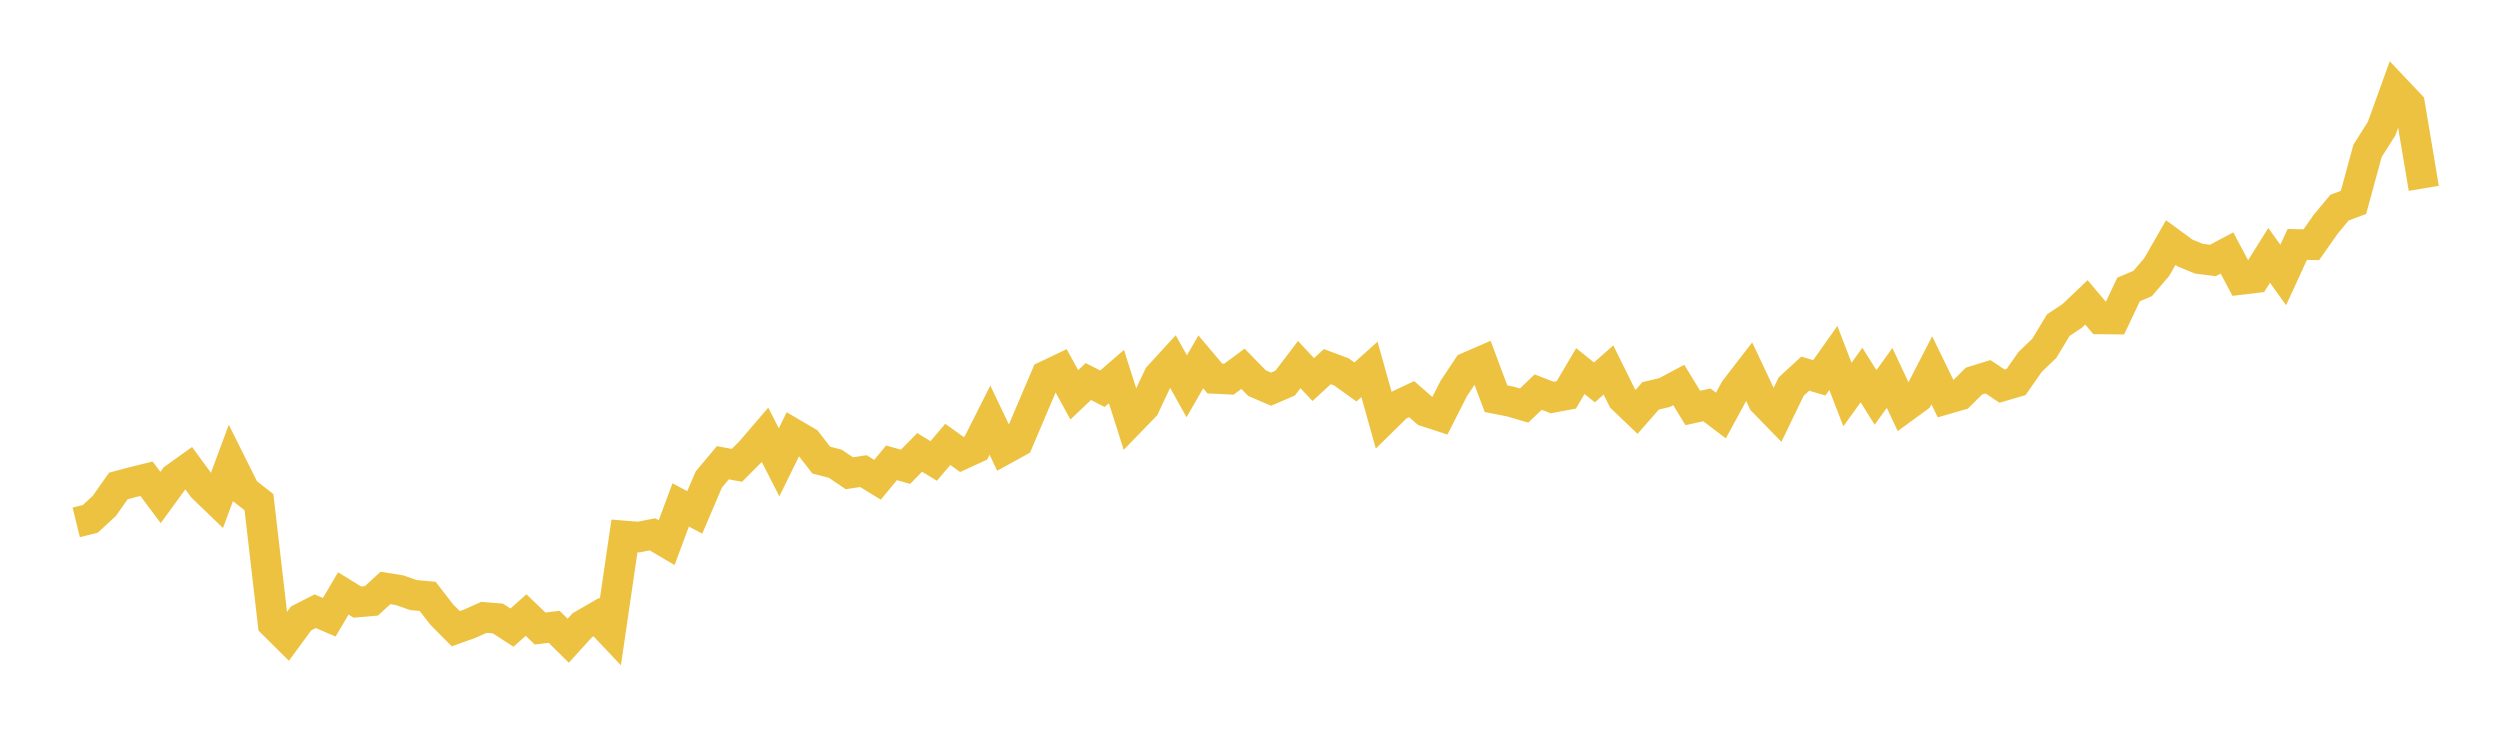 <svg width="164" height="48" xmlns="http://www.w3.org/2000/svg" xmlns:xlink="http://www.w3.org/1999/xlink"><path fill="none" stroke="rgb(237,194,64)" stroke-width="2" d="M5,34.267L5.922,34.04L6.844,33.185L7.766,31.879L8.689,31.633L9.611,31.405L10.533,32.635L11.455,31.37L12.377,30.711L13.299,31.97L14.222,32.859L15.144,30.373L16.066,32.222L16.988,32.942L17.91,40.905L18.832,41.82L19.754,40.567L20.677,40.096L21.599,40.492L22.521,38.928L23.443,39.497L24.365,39.417L25.287,38.569L26.21,38.717L27.132,39.039L28.054,39.122L28.976,40.313L29.898,41.242L30.82,40.914L31.743,40.5L32.665,40.573L33.587,41.171L34.509,40.347L35.431,41.231L36.353,41.118L37.275,42.031L38.198,41.015L39.12,40.483L40.042,41.458L40.964,35.156L41.886,35.231L42.808,35.052L43.731,35.599L44.653,33.124L45.575,33.616L46.497,31.458L47.419,30.356L48.341,30.527L49.263,29.601L50.186,28.524L51.108,30.328L52.03,28.451L52.952,28.991L53.874,30.182L54.796,30.422L55.719,31.045L56.641,30.906L57.563,31.472L58.485,30.362L59.407,30.62L60.329,29.676L61.251,30.239L62.174,29.151L63.096,29.814L64.018,29.39L64.94,27.563L65.862,29.495L66.784,28.988L67.707,26.815L68.629,24.654L69.551,24.214L70.473,25.901L71.395,25.028L72.317,25.501L73.24,24.702L74.162,27.611L75.084,26.661L76.006,24.696L76.928,23.689L77.85,25.342L78.772,23.737L79.695,24.83L80.617,24.874L81.539,24.192L82.461,25.135L83.383,25.53L84.305,25.132L85.228,23.917L86.15,24.9L87.072,24.051L87.994,24.395L88.916,25.057L89.838,24.231L90.76,27.526L91.683,26.618L92.605,26.183L93.527,26.991L94.449,27.291L95.371,25.477L96.293,24.092L97.216,23.692L98.138,26.155L99.06,26.335L99.982,26.603L100.904,25.722L101.826,26.077L102.749,25.904L103.671,24.343L104.593,25.085L105.515,24.271L106.437,26.134L107.359,27.017L108.281,25.968L109.204,25.748L110.126,25.255L111.048,26.762L111.97,26.56L112.892,27.258L113.814,25.561L114.737,24.365L115.659,26.319L116.581,27.265L117.503,25.358L118.425,24.513L119.347,24.785L120.269,23.484L121.192,25.882L122.114,24.601L123.036,26.071L123.958,24.792L124.88,26.756L125.802,26.083L126.725,24.292L127.647,26.184L128.569,25.917L129.491,25.001L130.413,24.717L131.335,25.329L132.257,25.059L133.18,23.738L134.102,22.855L135.024,21.331L135.946,20.714L136.868,19.835L137.79,20.925L138.713,20.934L139.635,18.987L140.557,18.599L141.479,17.521L142.401,15.915L143.323,16.589L144.246,16.97L145.168,17.085L146.09,16.595L147.012,18.334L147.934,18.222L148.856,16.751L149.778,18.041L150.701,16.035L151.623,16.054L152.545,14.738L153.467,13.622L154.389,13.279L155.311,9.896L156.234,8.436L157.156,5.885L158.078,6.858L159,12.355"></path></svg>